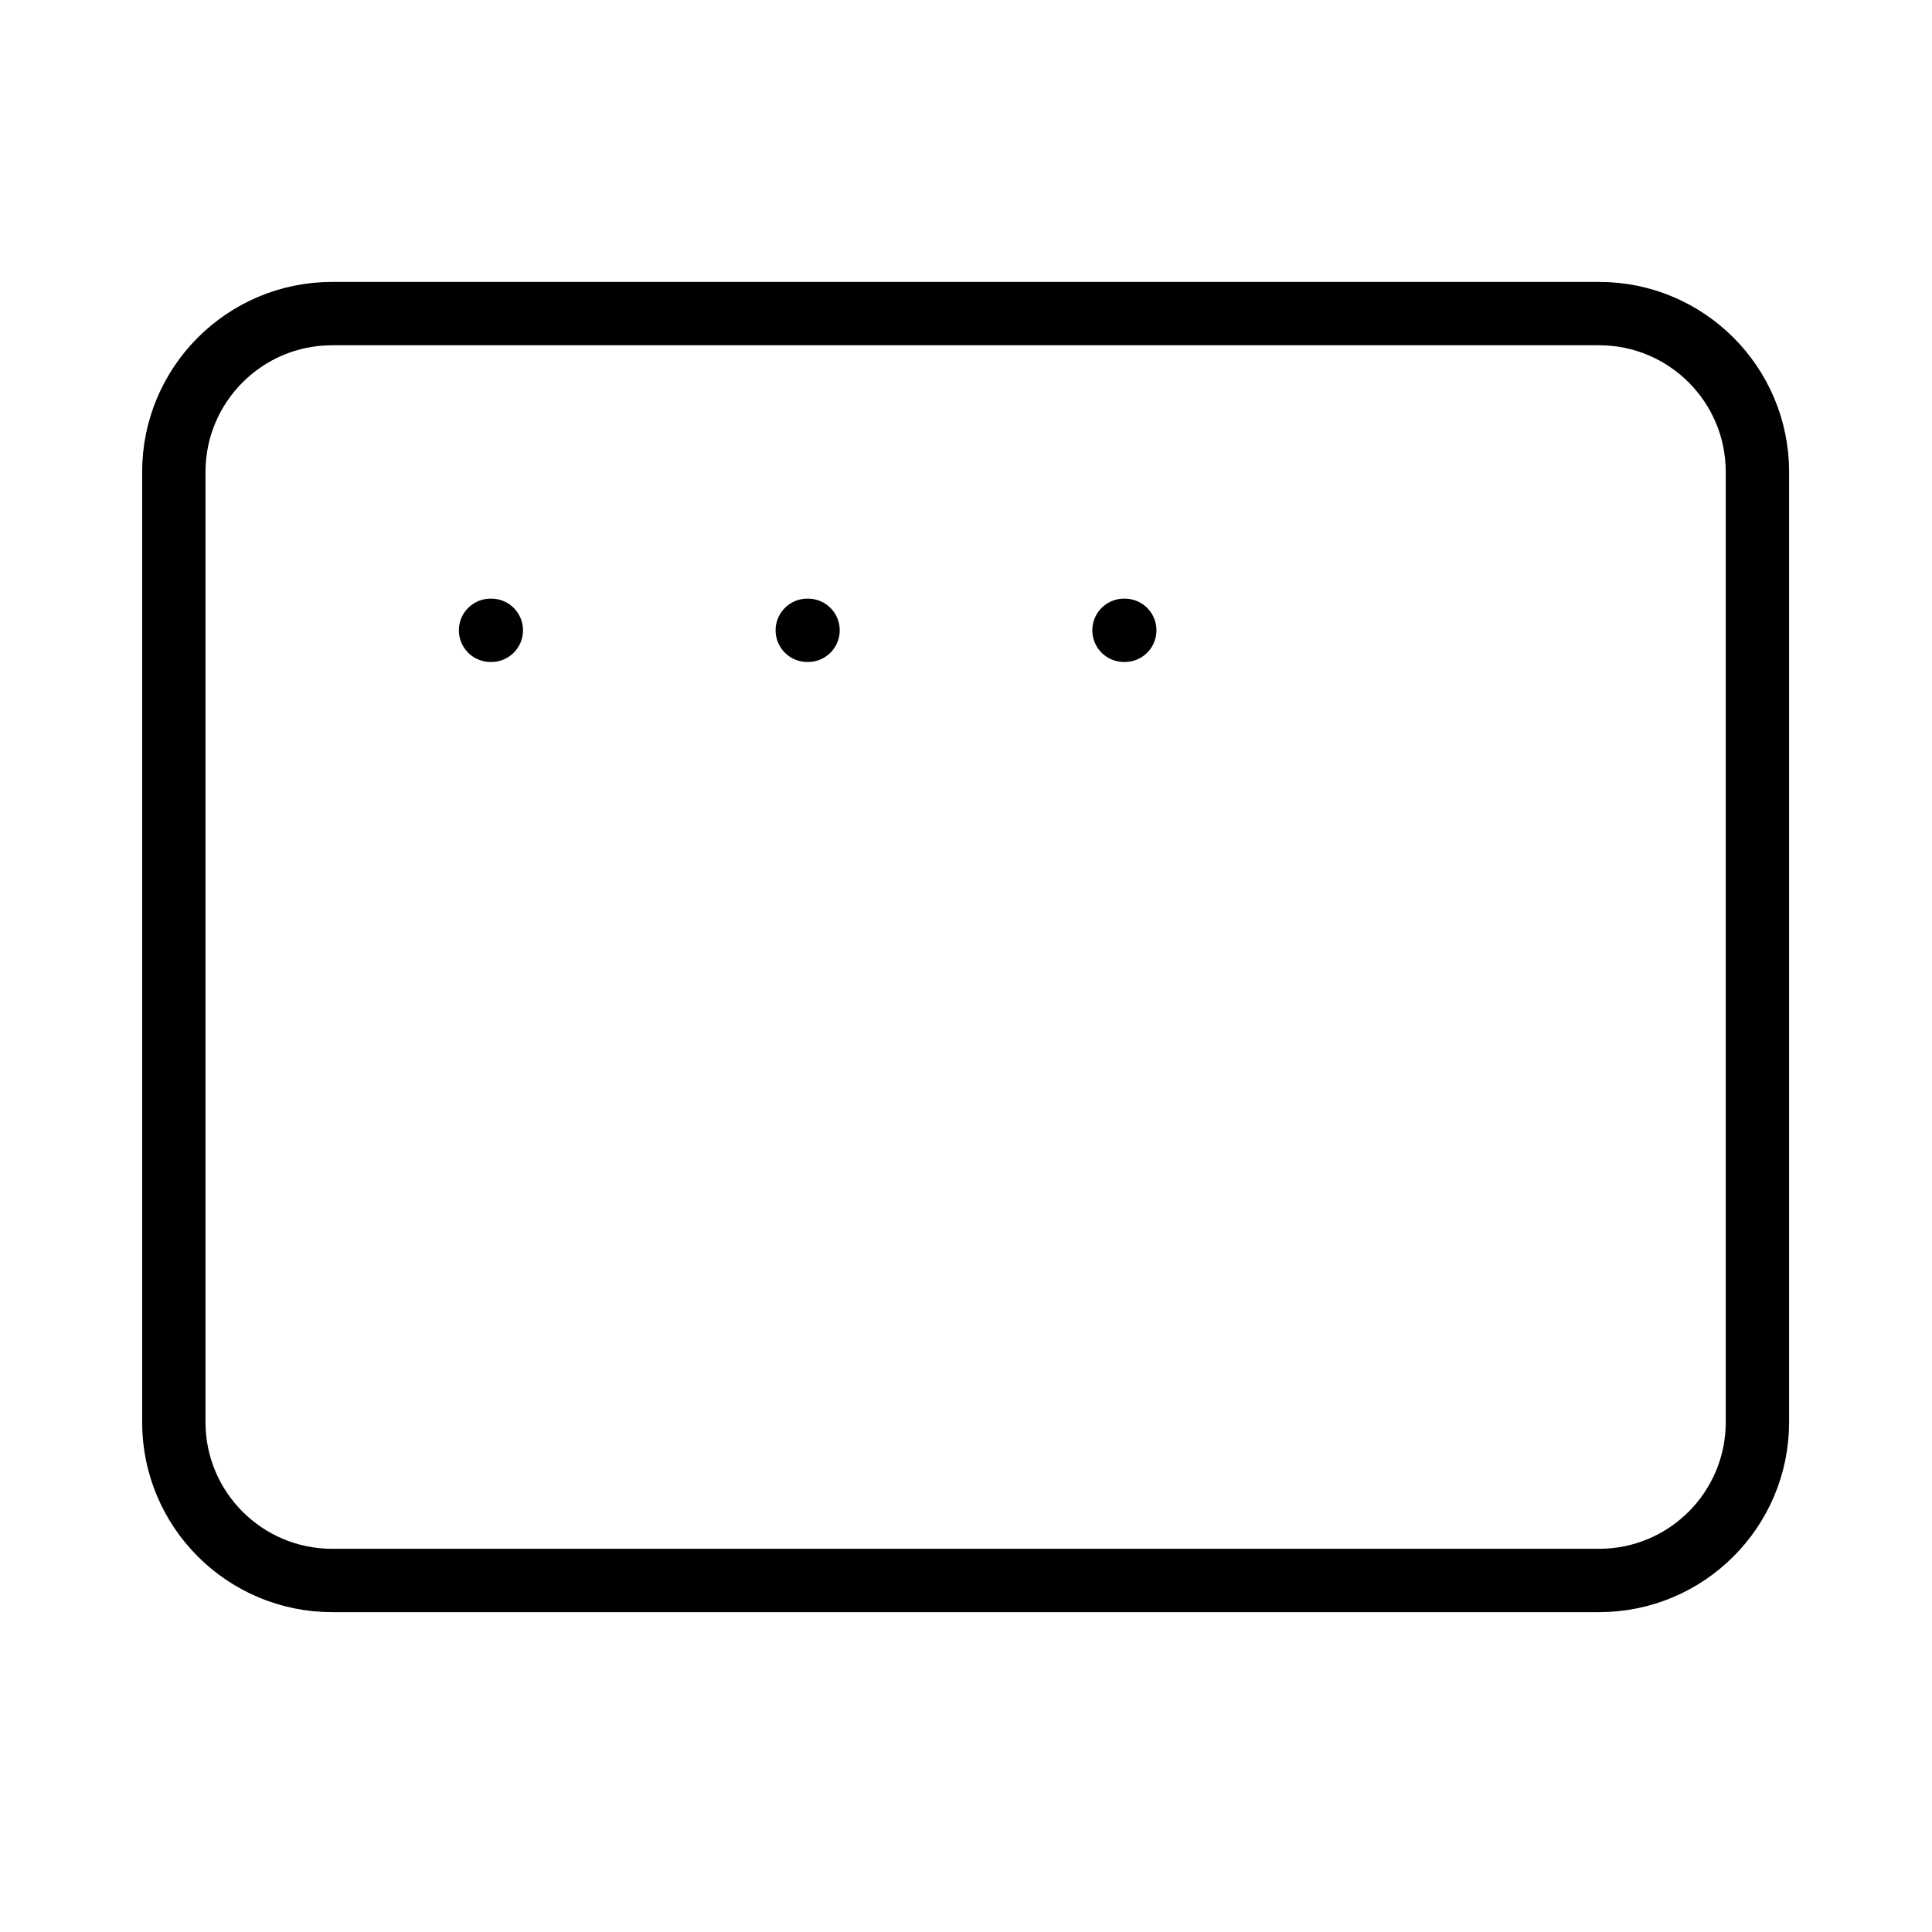 <svg width="61" height="61" viewBox="0 0 61 61" fill="none" xmlns="http://www.w3.org/2000/svg">
<path d="M50.488 9.901H10.488C7.727 9.901 5.488 12.14 5.488 14.901V44.901C5.488 47.663 7.727 49.901 10.488 49.901H50.488C53.25 49.901 55.488 47.663 55.488 44.901V14.901C55.488 12.14 53.25 9.901 50.488 9.901Z" stroke="black" stroke-width="2" stroke-linecap="round" stroke-linejoin="round"/>
<path d="M15.488 19.901H15.513" stroke="black" stroke-width="2" stroke-linecap="round" stroke-linejoin="round"/>
<path d="M25.488 19.901H25.513" stroke="black" stroke-width="2" stroke-linecap="round" stroke-linejoin="round"/>
<path d="M35.488 19.901H35.513" stroke="black" stroke-width="2" stroke-linecap="round" stroke-linejoin="round"/>
</svg>
